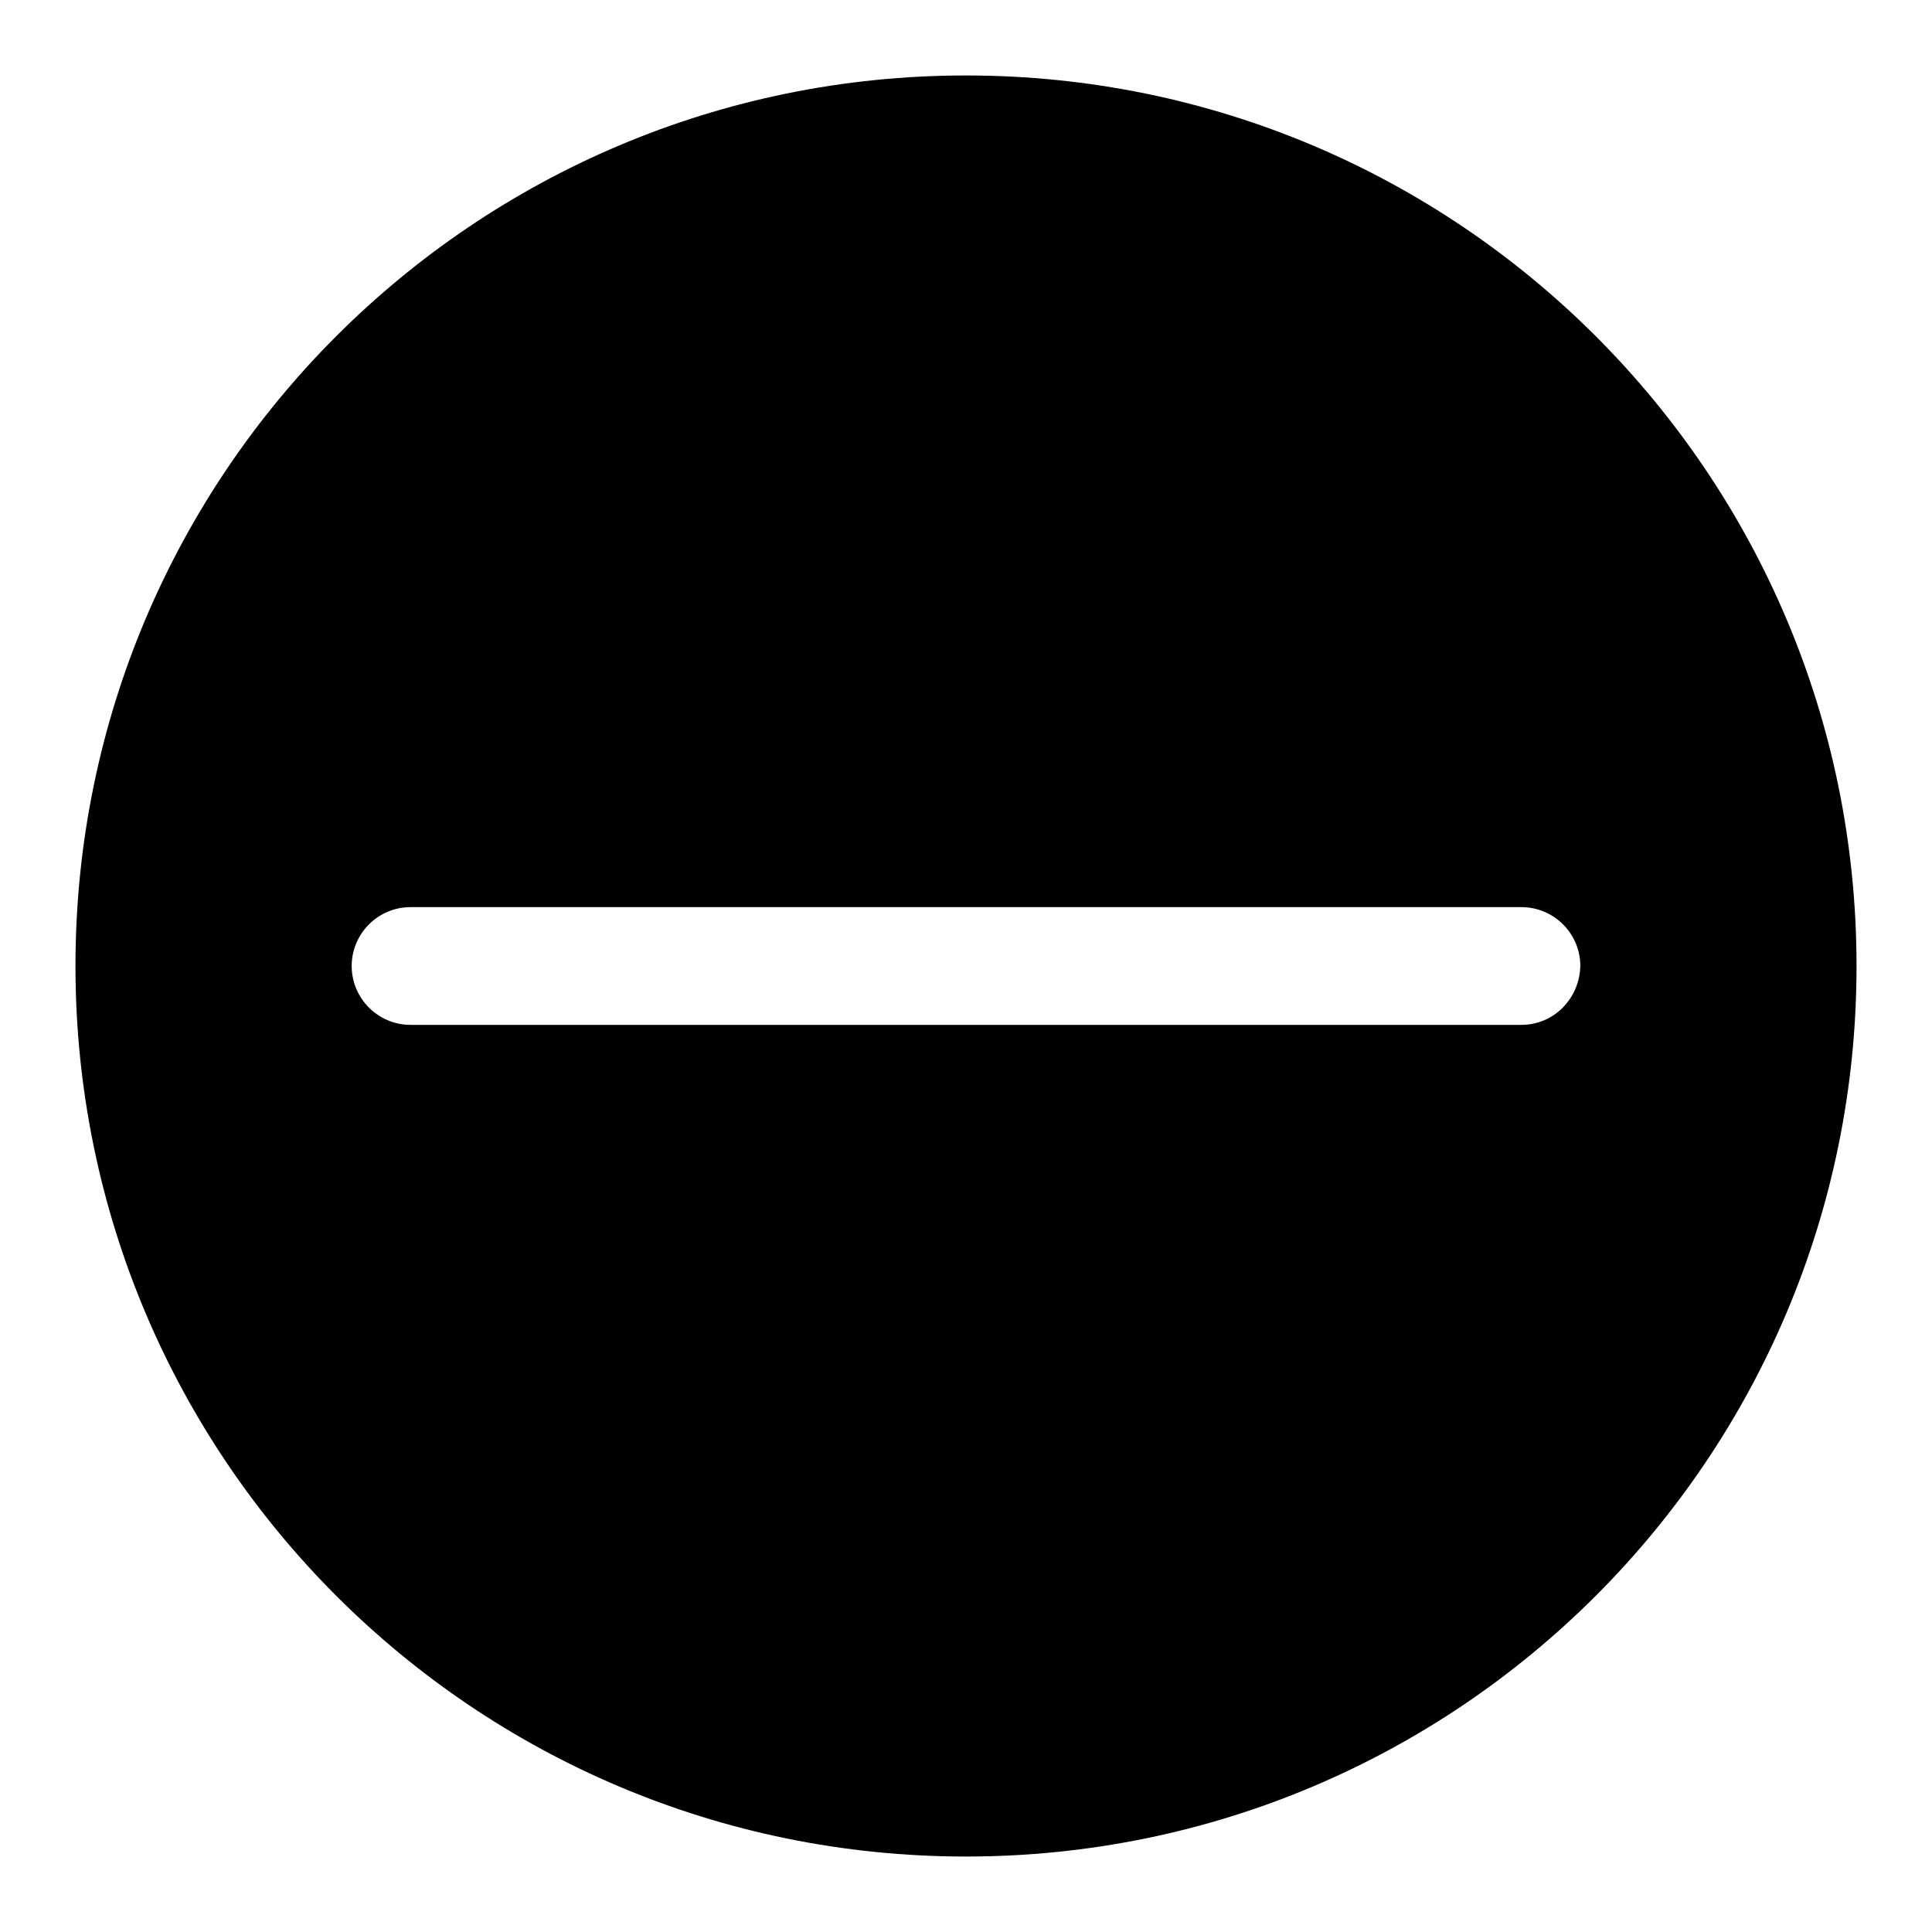 <?xml version="1.0" encoding="utf-8"?>
<!-- Svg Vector Icons : http://www.onlinewebfonts.com/icon -->
<!DOCTYPE svg PUBLIC "-//W3C//DTD SVG 1.1//EN" "http://www.w3.org/Graphics/SVG/1.1/DTD/svg11.dtd">
<svg version="1.1" xmlns="http://www.w3.org/2000/svg" xmlns:xlink="http://www.w3.org/1999/xlink" x="0px" y="0px" viewBox="0 0 256 256" enable-background="new 0 0 256 256" xml:space="preserve">
<g><g><path fill="#000000" d="M128,10C62.8,10,10,62.8,10,128c0,65.2,52.8,118,118,118c65.2,0,118-52.8,118-118C246,62.8,193.2,10,128,10z M201.6,135.8H54.4c-4.3,0-7.8-3.5-7.8-7.8c0-4.3,3.5-7.8,7.8-7.8h147.2c4.3,0,7.8,3.5,7.8,7.8C209.3,132.3,205.9,135.8,201.6,135.8z"/></g></g>
</svg>